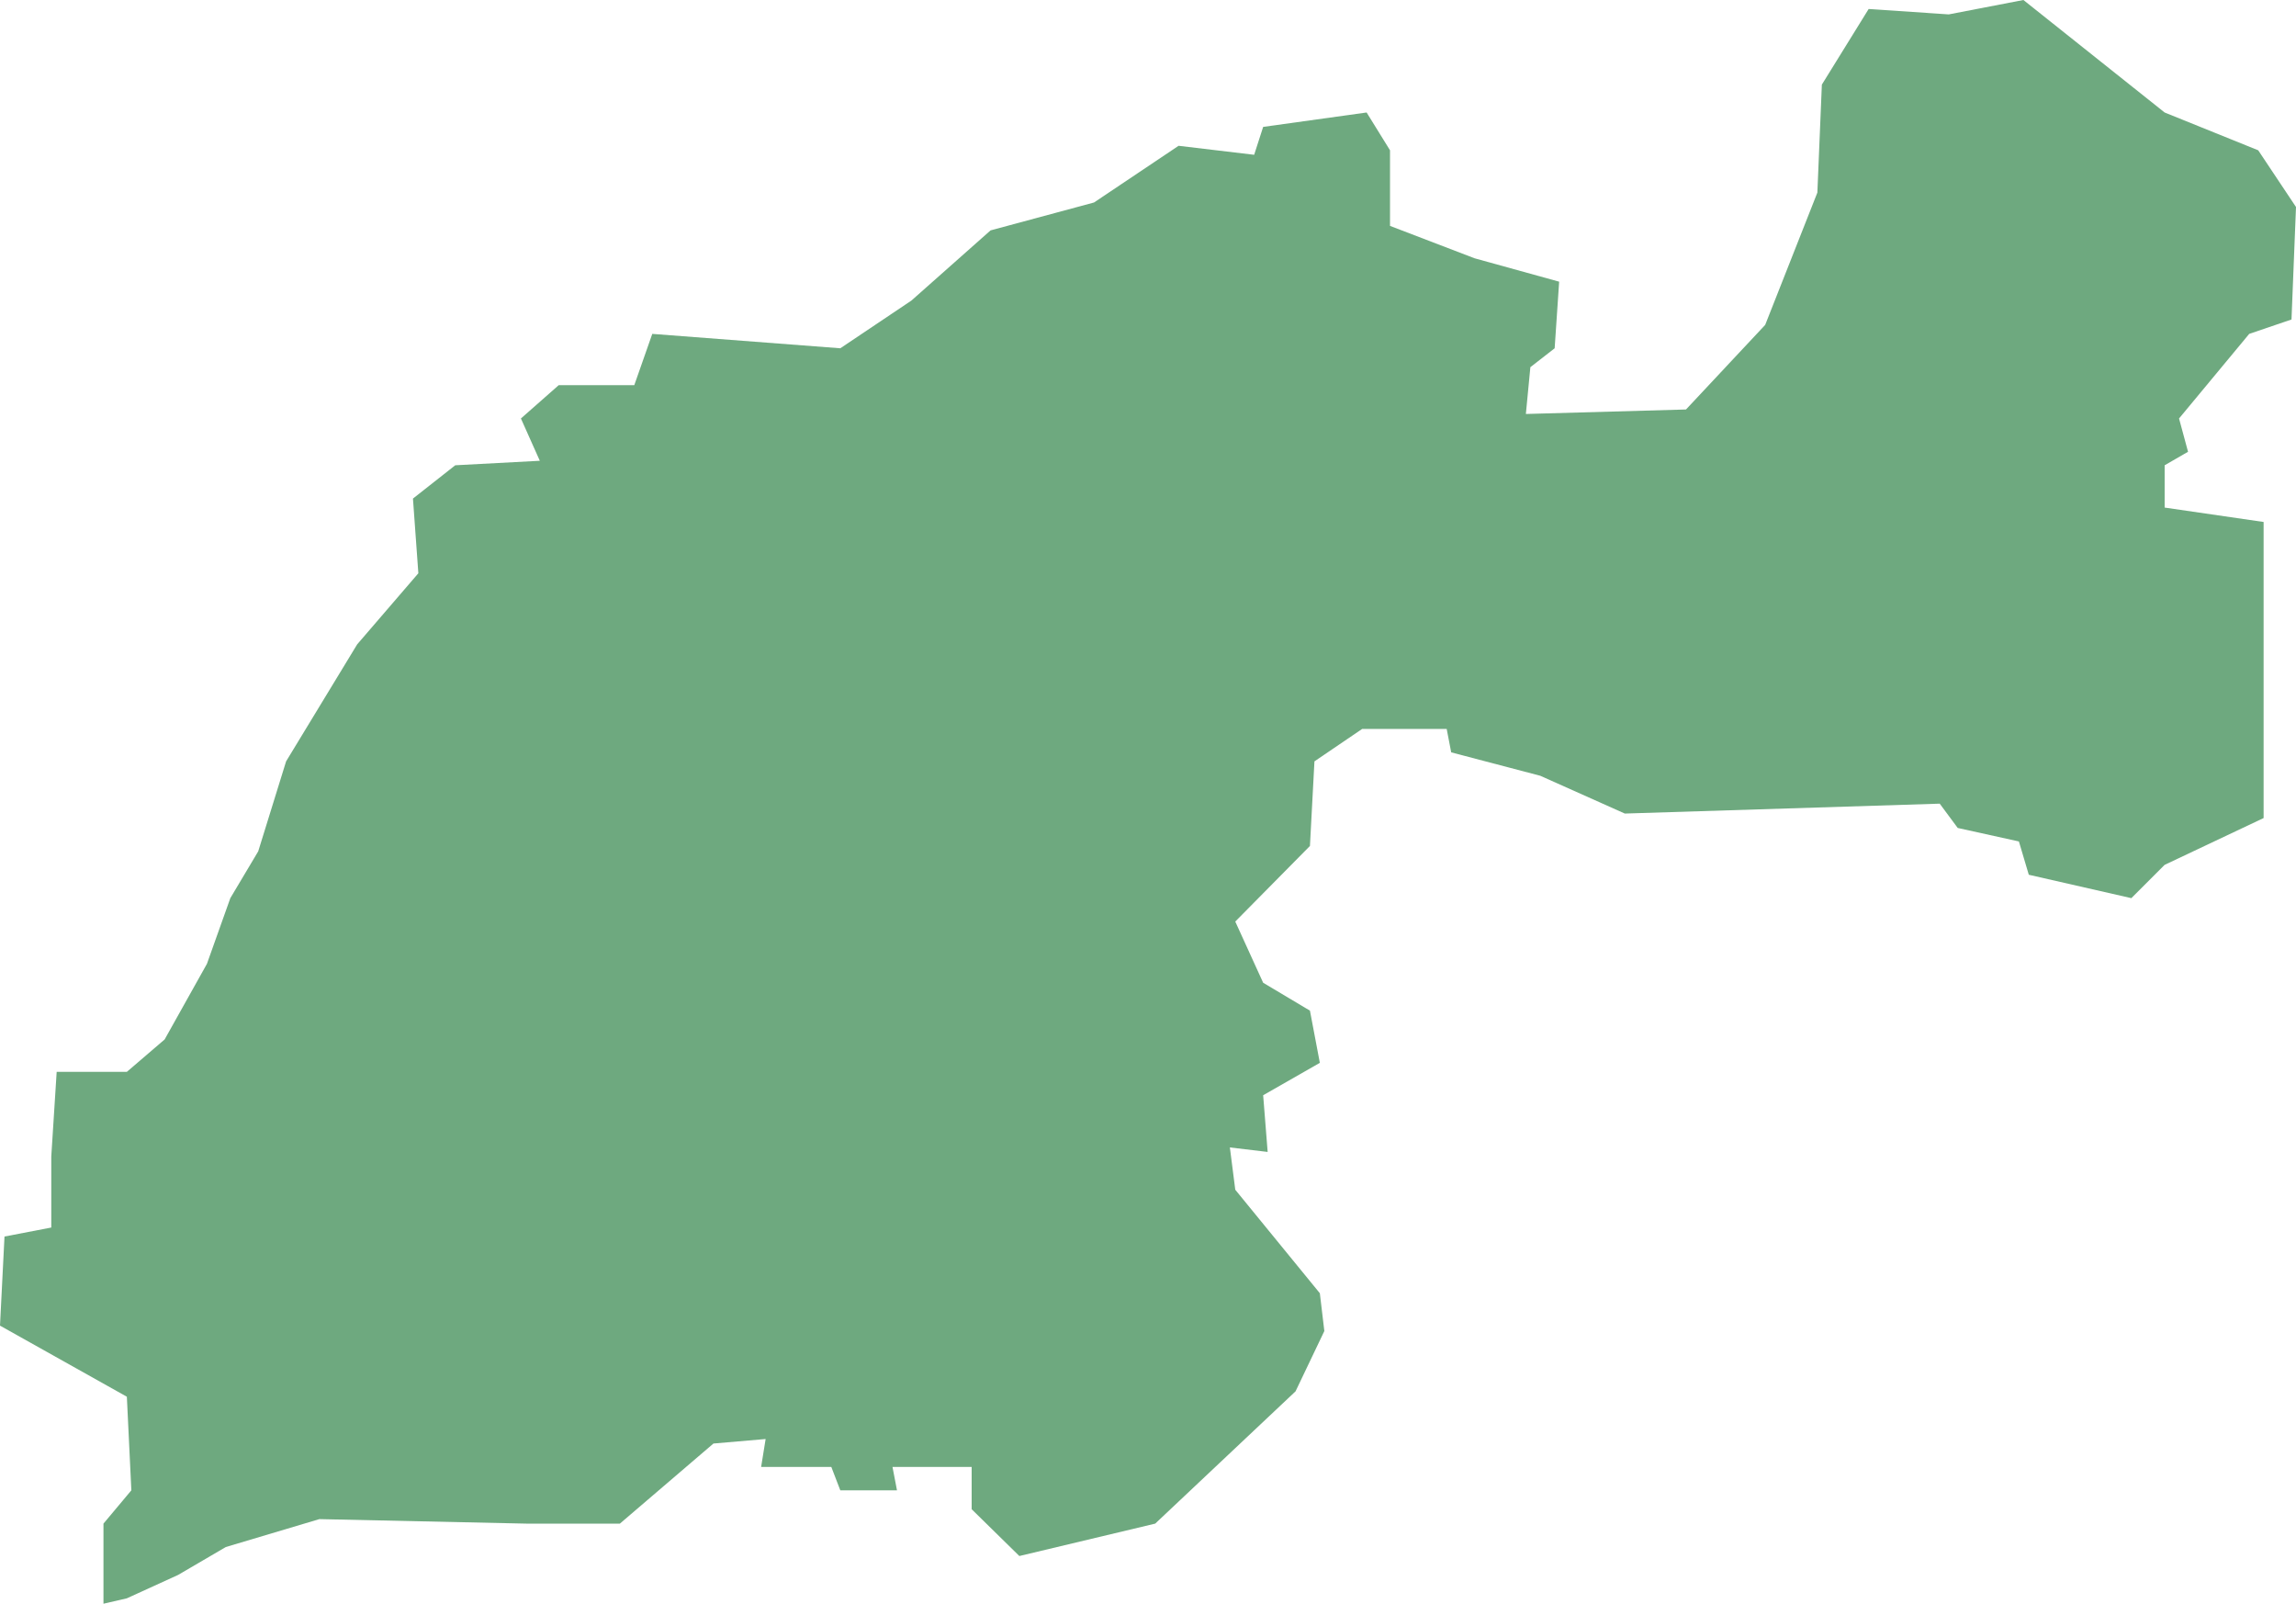 <?xml version="1.0" encoding="UTF-8"?>
<!DOCTYPE svg PUBLIC "-//W3C//DTD SVG 1.1//EN" "http://www.w3.org/Graphics/SVG/1.1/DTD/svg11.dtd">
<!-- Creator: CorelDRAW X8 -->
<svg xmlns="http://www.w3.org/2000/svg" xml:space="preserve" width="100%" height="100%" version="1.1" shape-rendering="geometricPrecision" text-rendering="geometricPrecision" image-rendering="optimizeQuality" fill-rule="evenodd" clip-rule="evenodd"
viewBox="0 0 2552 1782"
 xmlns:xlink="http://www.w3.org/1999/xlink">
 <g id="Layer_x0020_1">
  <g id="Layers">
   <g id="India_Districts_selection">
    <polygon fill="#6EA97F" points="2369,998 2255,972 2244,935 2176,920 2156,893 1806,904 1712,862 1613,836 1608,810 1514,810 1461,846 1456,940 1373,1024 1404,1092 1456,1123 1467,1181 1404,1217 1409,1280 1367,1275 1373,1322 1467,1437 1472,1479 1440,1546 1284,1693 1133,1729 1080,1677 1080,1630 992,1630 997,1656 934,1656 924,1630 846,1630 851,1599 793,1604 689,1693 585,1693 355,1688 251,1719 198,1750 141,1776 115,1782 115,1693 146,1656 141,1552 0,1473 5,1374 57,1364 57,1285 63,1191 141,1191 183,1155 230,1071 256,998 287,946 318,846 397,716 465,637 459,554 506,517 600,512 579,465 621,428 705,428 725,371 934,387 1013,334 1101,256 1216,225 1310,162 1394,172 1404,141 1519,125 1545,167 1545,251 1639,287 1733,313 1728,387 1701,408 1696,460 1874,455 1962,361 2020,214 2025,94 2077,10 2166,16 2249,0 2406,125 2510,167 2552,230 2547,355 2500,371 2422,465 2432,502 2406,517 2406,564 2516,580 2516,909 2406,961 "/>
   </g>
  </g>
 </g>
</svg>
